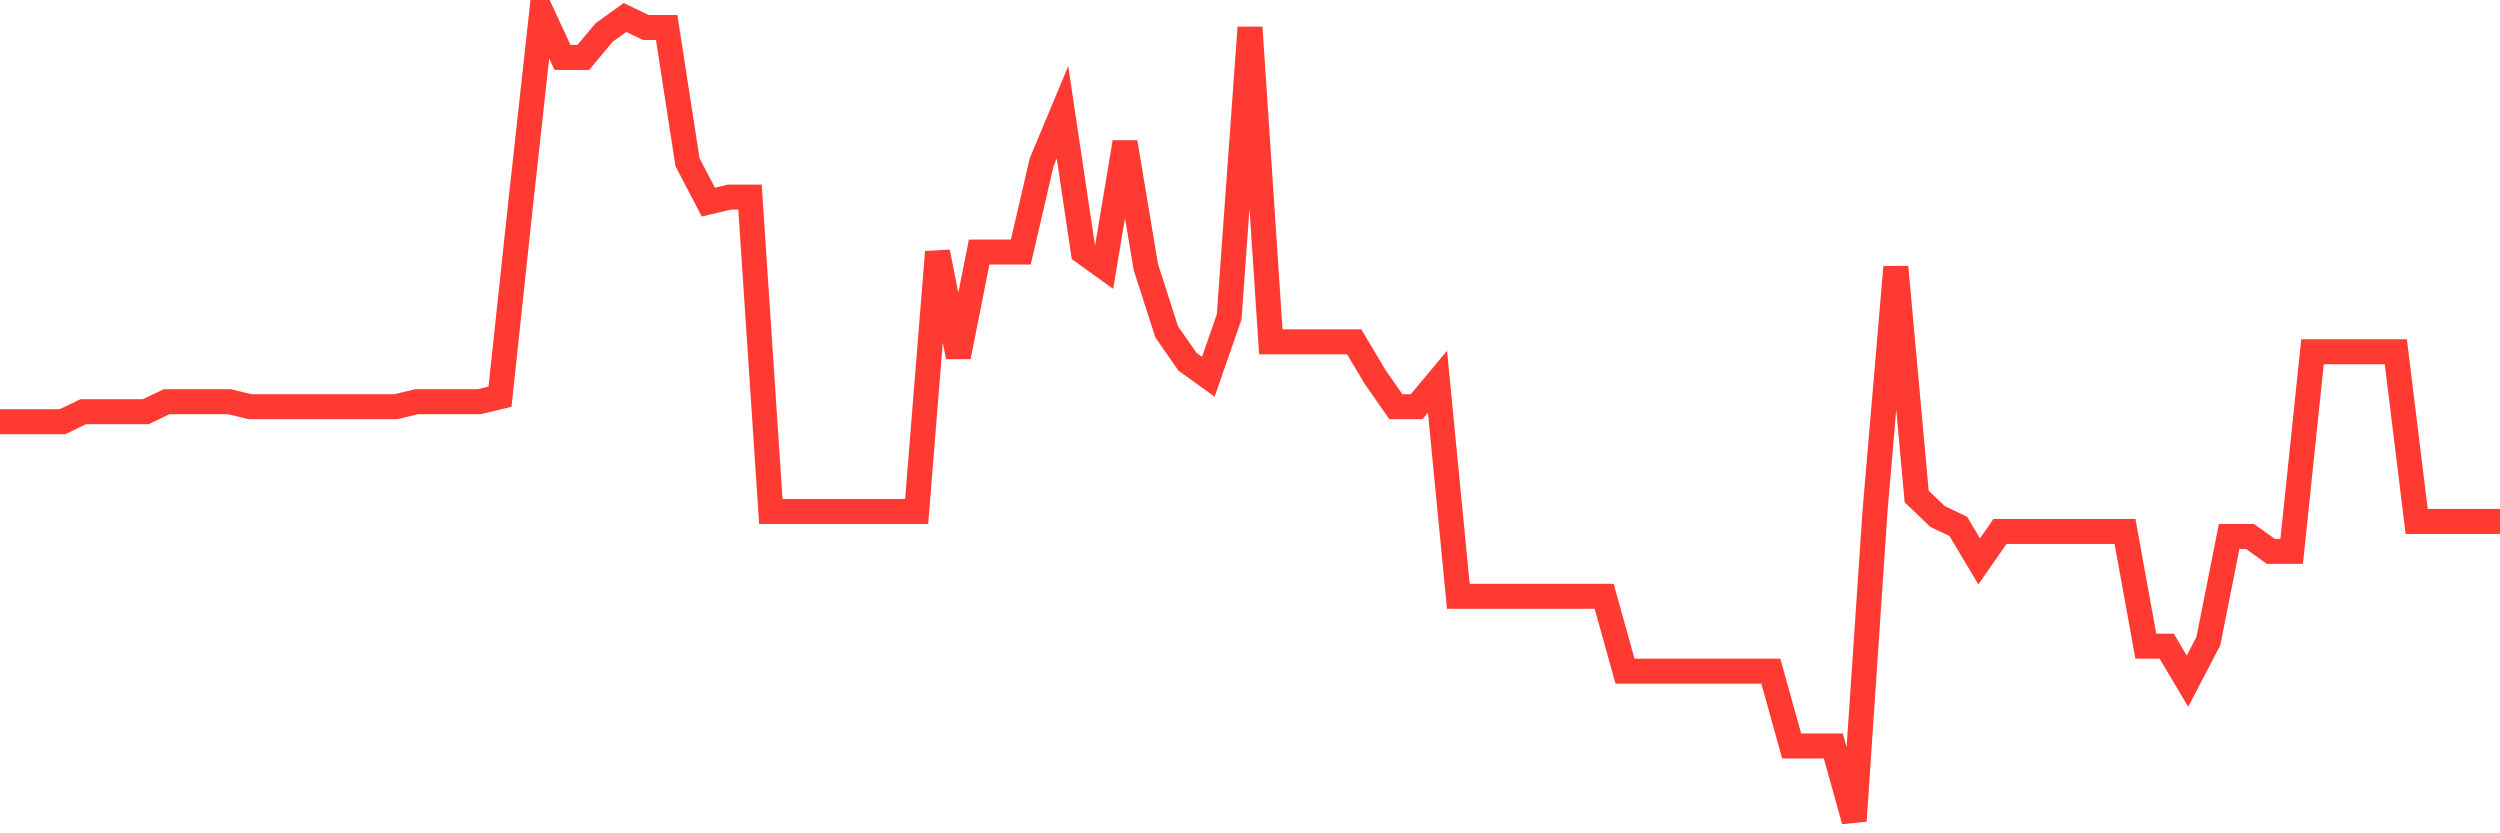 <svg
  xmlns="http://www.w3.org/2000/svg"
  xmlns:xlink="http://www.w3.org/1999/xlink"
  width="120"
  height="40"
  viewBox="0 0 120 40"
  preserveAspectRatio="none"
>
  <polyline
    points="0,20.24 1,20.24 2,20.24 3,20.24 4,19.76 5,19.76 6,19.76 7,19.76 8,19.281 9,19.281 10,19.281 11,19.281 12,19.521 13,19.521 14,19.521 15,19.521 16,19.521 17,19.521 18,19.521 19,19.521 20,19.281 21,19.281 22,19.281 23,19.281 24,19.042 25,9.701 26,0.6 27,2.756 28,2.756 29,1.558 30,0.84 31,1.319 32,1.319 33,7.785 34,9.701 35,9.462 36,9.462 37,24.551 38,24.551 39,24.551 40,24.551 41,24.551 42,24.551 43,24.551 44,24.551 45,12.096 46,17.126 47,12.096 48,12.096 49,12.096 50,7.785 51,5.39 52,12.096 53,12.815 54,6.827 55,12.815 56,15.928 57,17.365 58,18.084 59,15.21 60,1.319 61,16.407 62,16.407 63,16.407 64,16.407 65,16.407 66,18.084 67,19.521 68,19.521 69,18.323 70,28.622 71,28.622 72,28.622 73,28.622 74,28.622 75,28.622 76,28.622 77,28.622 78,32.215 79,32.215 80,32.215 81,32.215 82,32.215 83,32.215 84,32.215 85,32.215 86,35.807 87,35.807 88,35.807 89,39.4 90,24.551 91,12.815 92,23.832 93,24.79 94,25.269 95,26.946 96,25.509 97,25.509 98,25.509 99,25.509 100,25.509 101,25.509 102,25.509 103,31.017 104,31.017 105,32.694 106,30.778 107,25.748 108,25.748 109,26.467 110,26.467 111,16.886 112,16.886 113,16.886 114,16.886 115,16.886 116,25.03 117,25.03 118,25.03 119,25.03 120,25.03"
    fill="none"
    stroke="#ff3a33"
    stroke-width="1.2"
  >
  </polyline>
</svg>